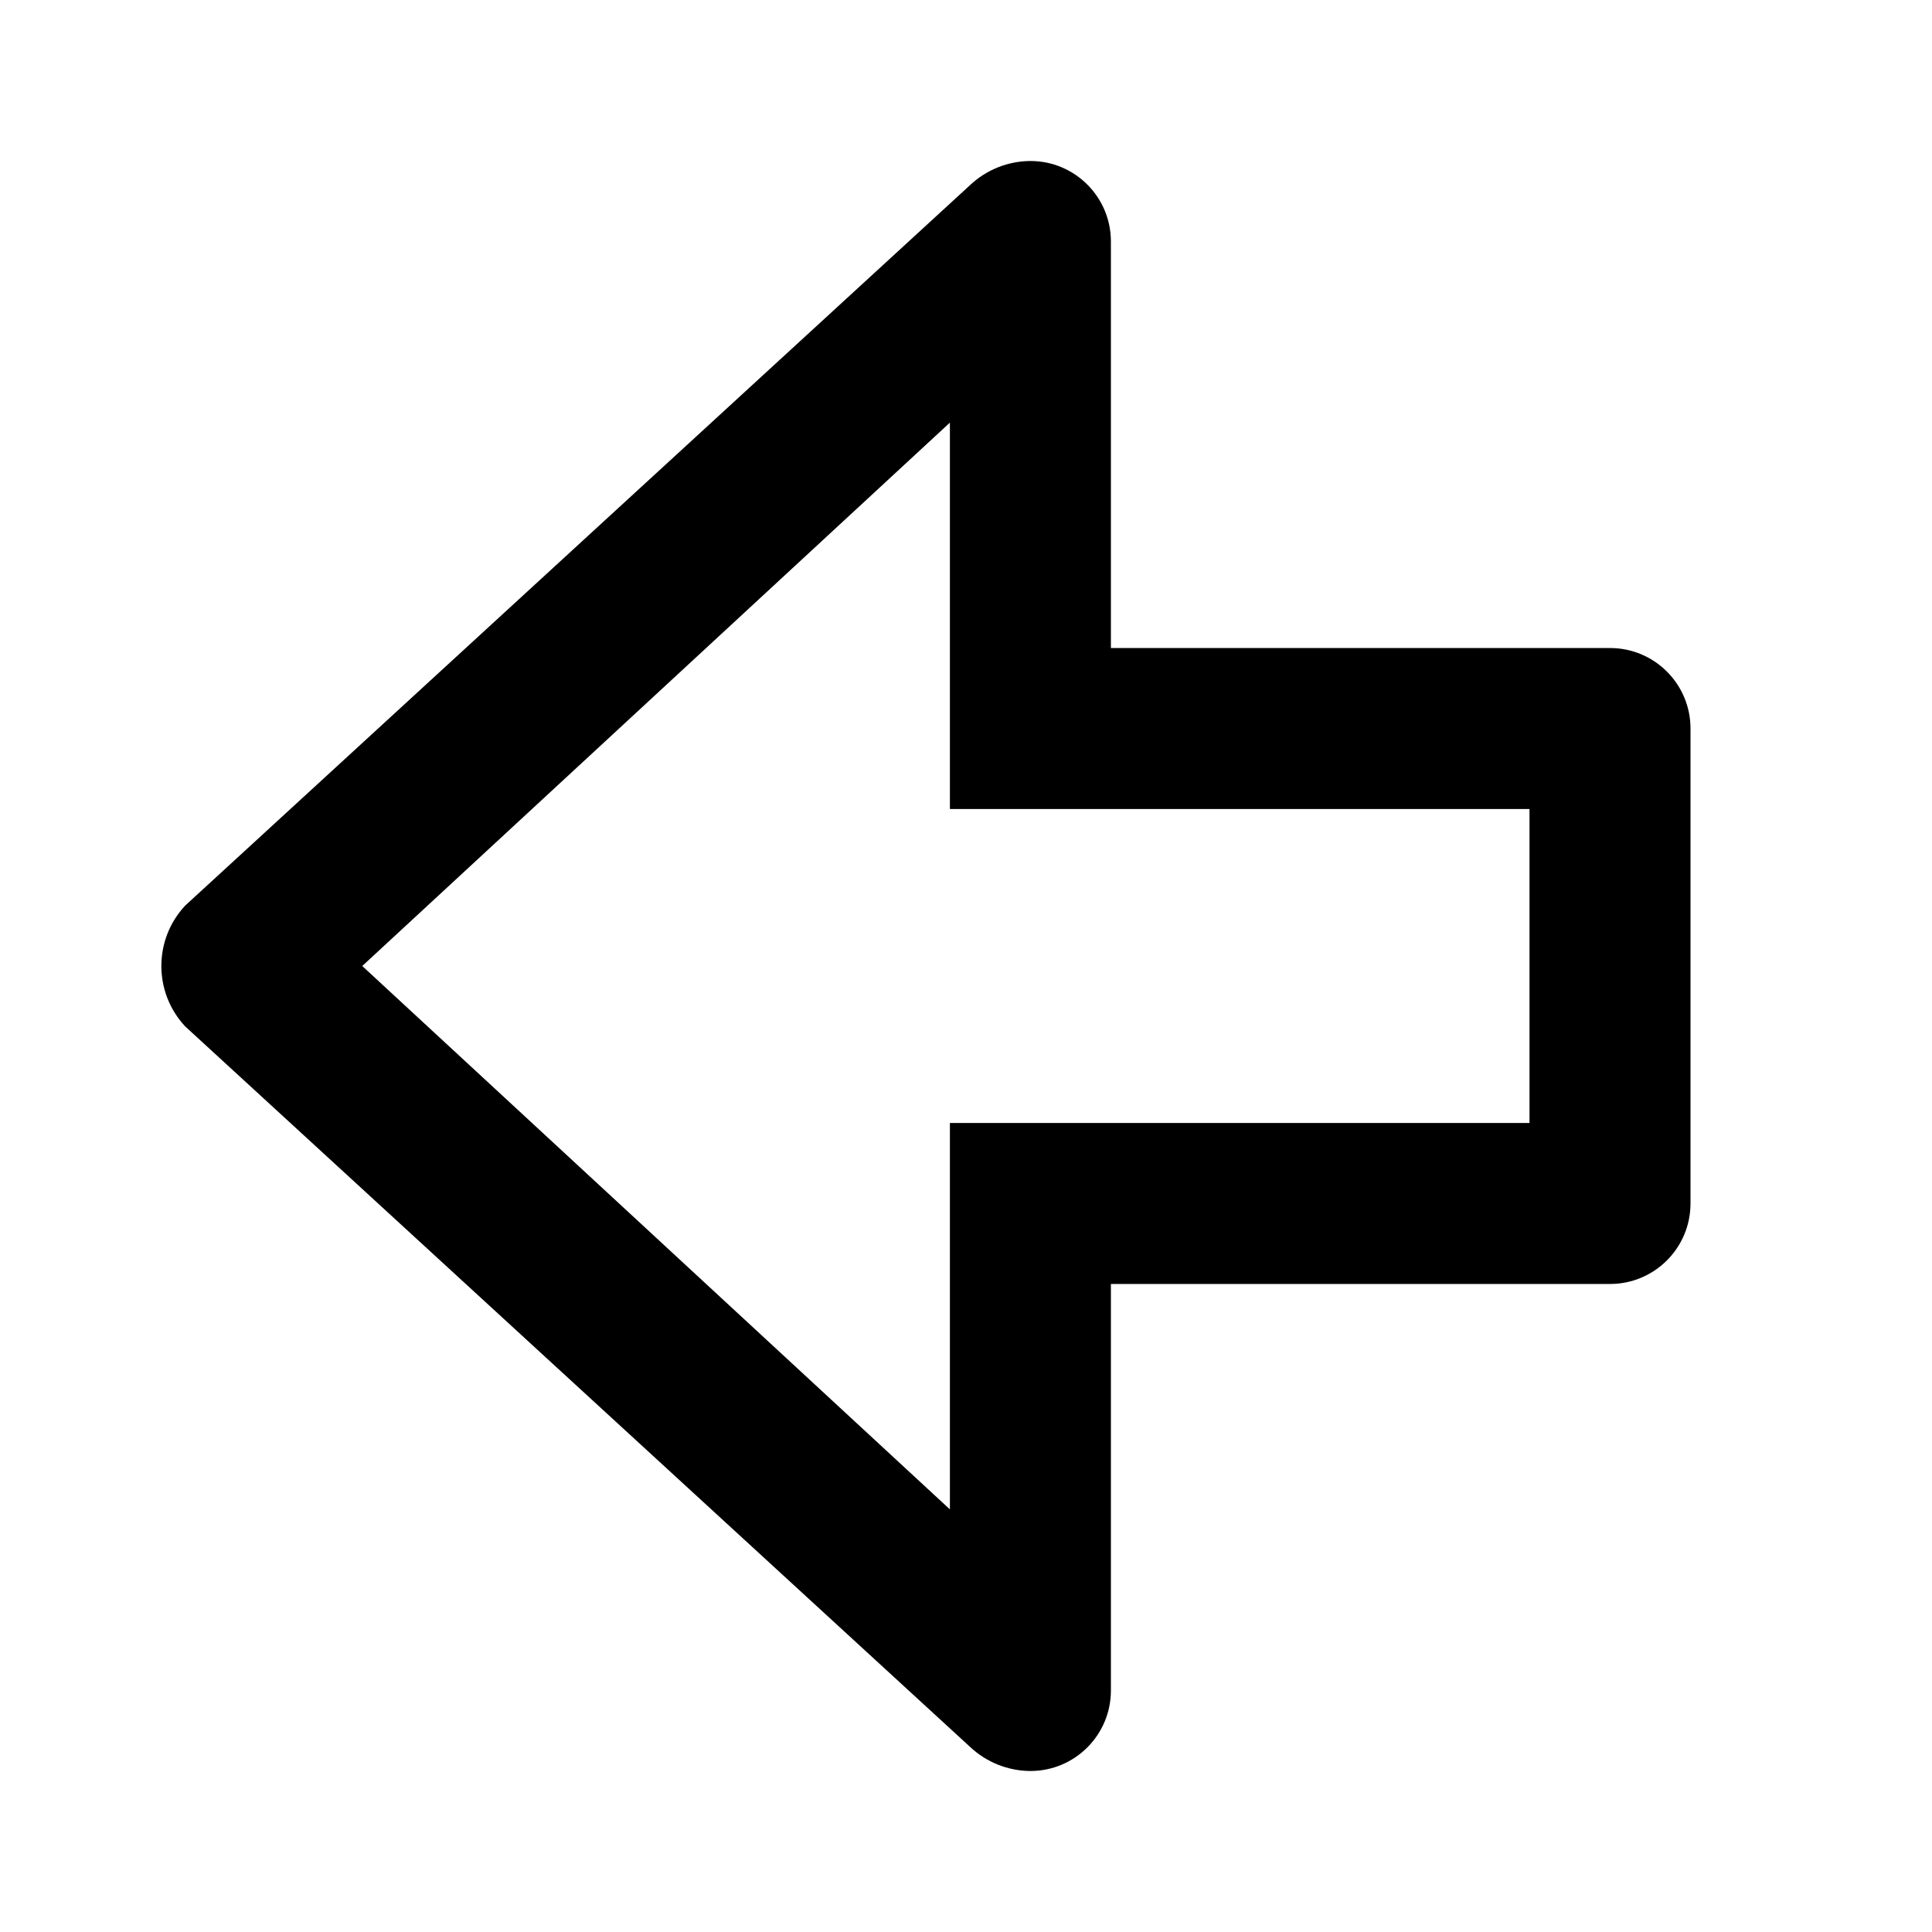 <?xml version="1.0" encoding="utf-8"?><!-- Скачано с сайта svg4.ru / Downloaded from svg4.ru -->
<svg width="800px" height="800px" viewBox="0 0 48 48" xmlns="http://www.w3.org/2000/svg">
  <title>arrow-block-left</title>
  <g id="Layer_2" data-name="Layer 2">
    <g id="invisible_box" data-name="invisible box">
      <rect width="48" height="48" fill="none"/>
    </g>
    <g id="Q3_icons" data-name="Q3 icons">
      <path d="M23.6 20.1H38v7.8H23.6v9.6L9 24l14.6-13.5v9.6zm2-16.1c-.558.003-1.094.217-1.5.6L4.6 22.5c-.788.845-.788 2.155 0 3l19.5 17.9c.406.383.942.597 1.5.6 1.105 0 2-.895 2-2V31.9H40c1.105 0 2-.895 2-2V18.1c0-1.105-.895-2-2-2H27.6V6c0-1.105-.895-2-2-2z"/>
    </g>
  </g>
</svg>